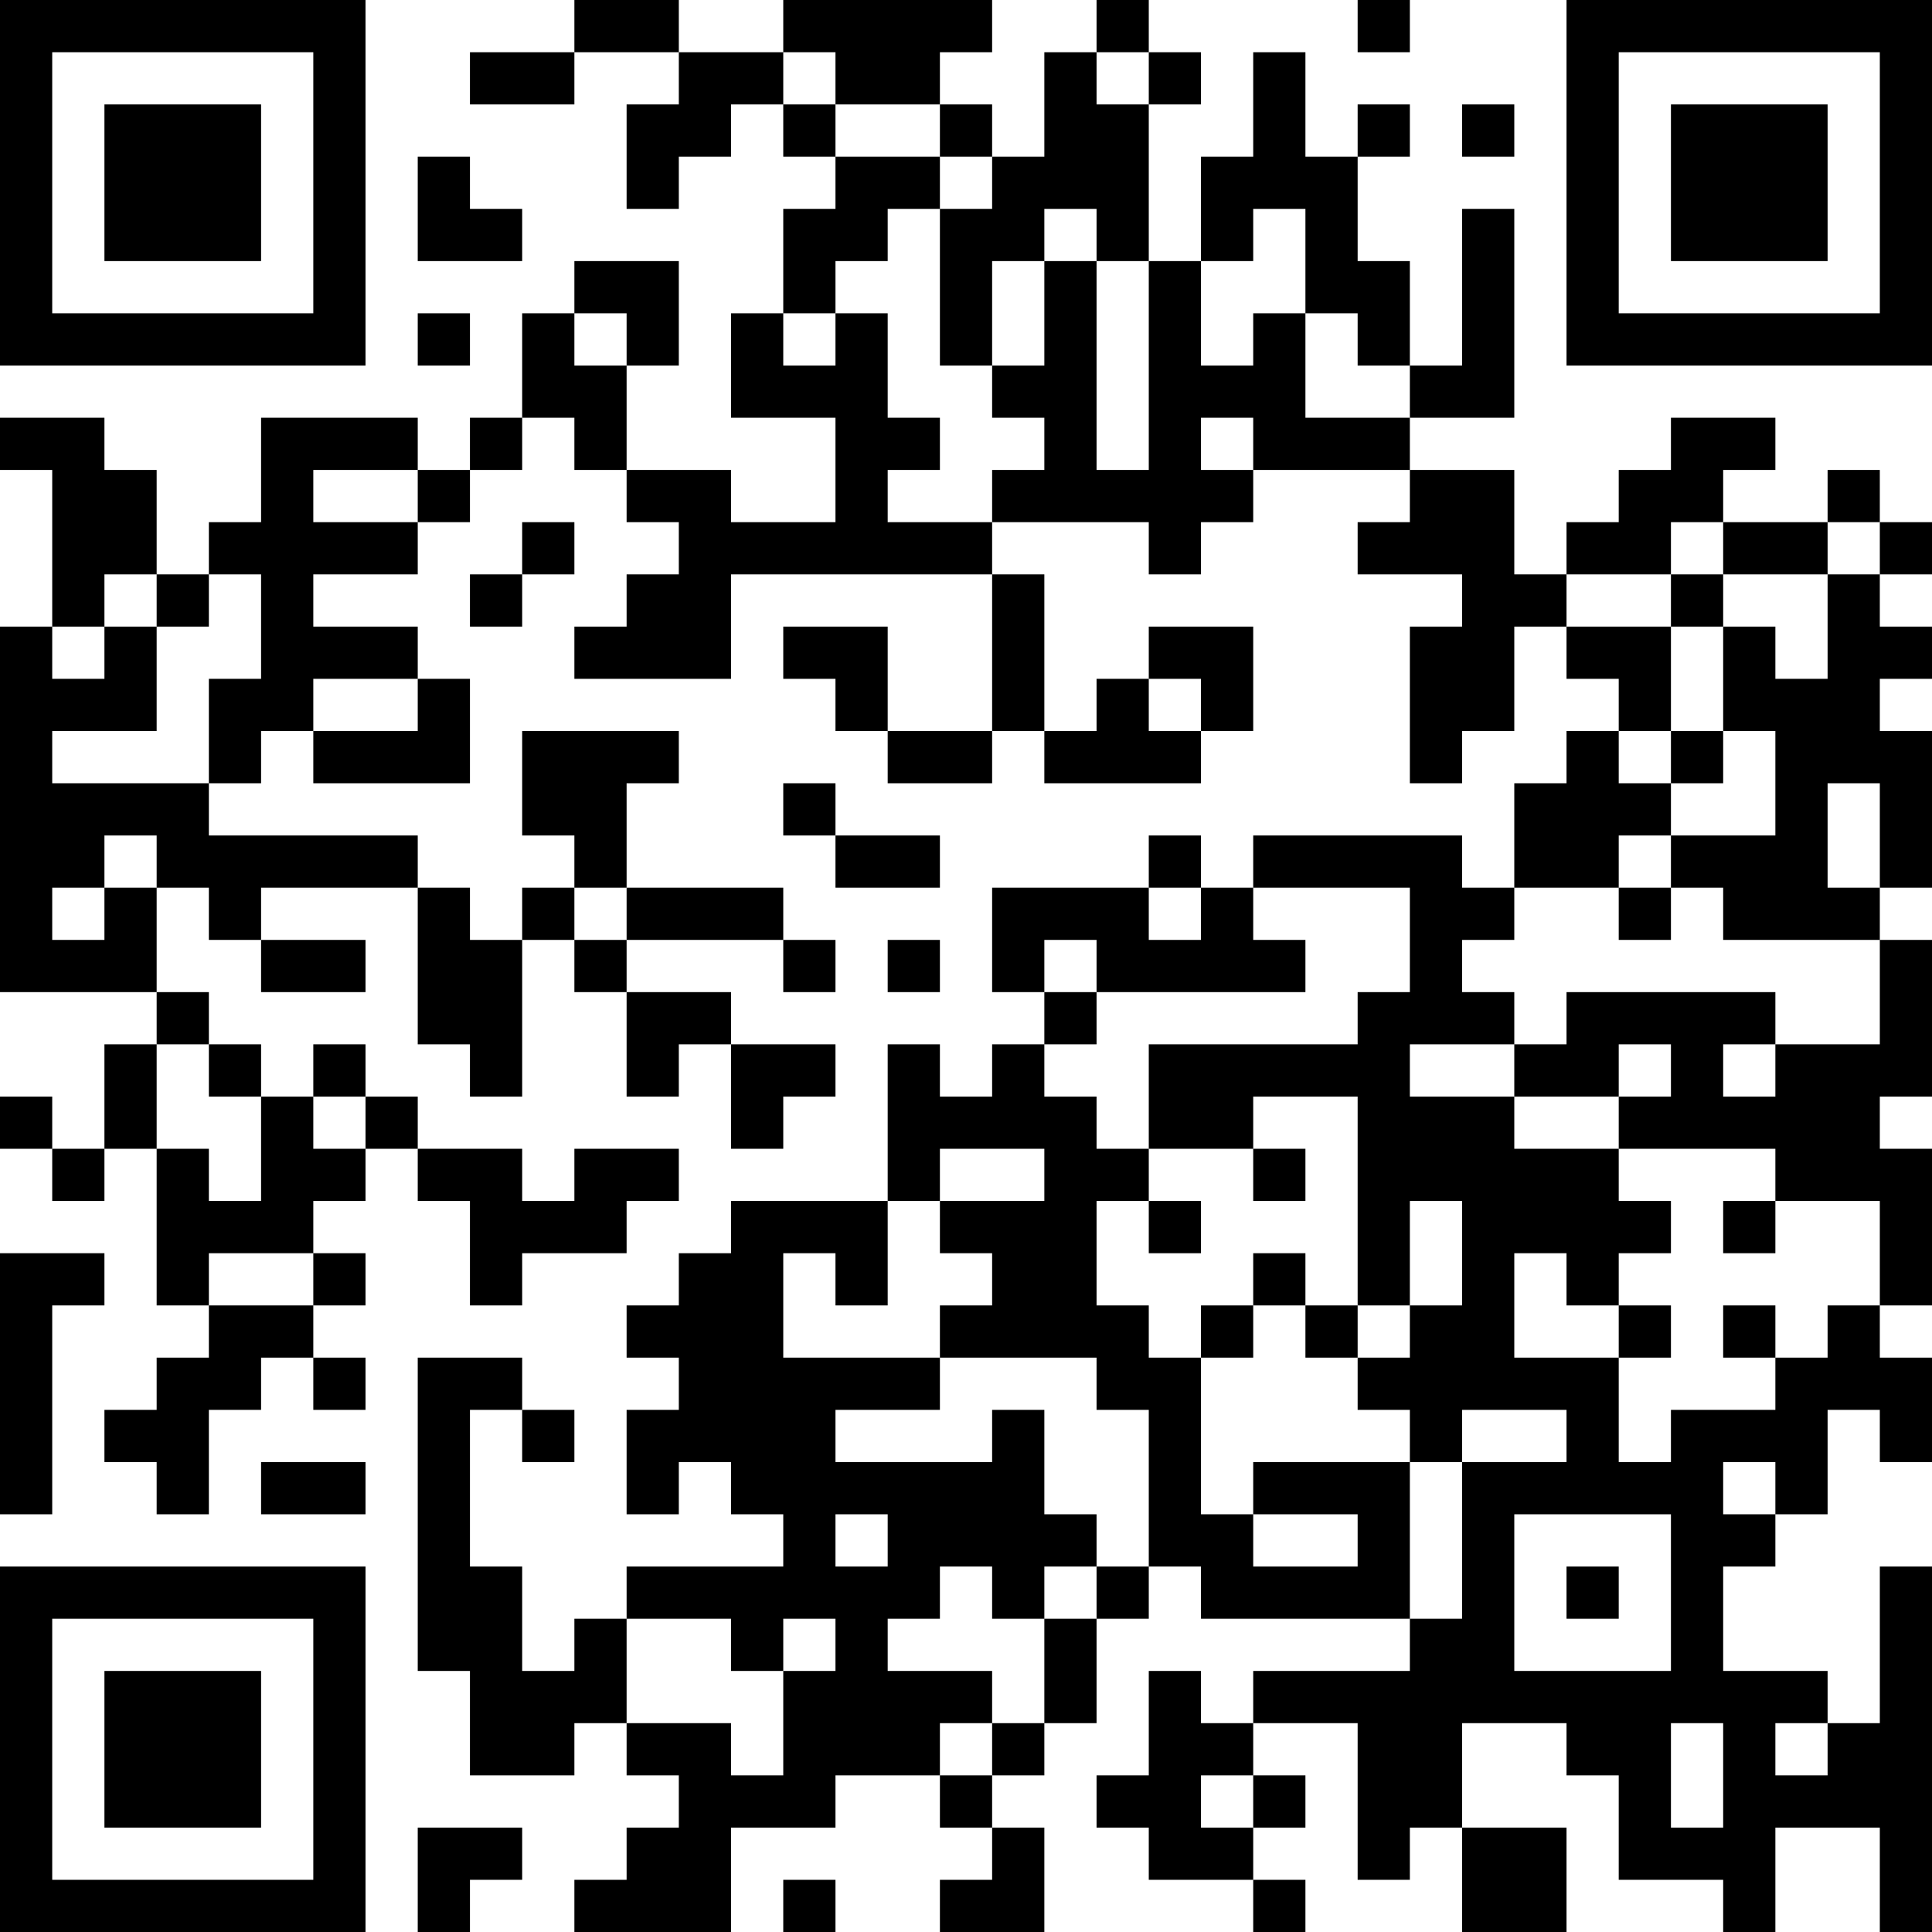 <?xml version="1.0" encoding="UTF-8"?>
<svg xmlns="http://www.w3.org/2000/svg" version="1.1" width="400" height="400" viewBox="0 0 400 400"><rect x="0" y="0" width="400" height="400" fill="#ffffff"/><g transform="scale(10.811)"><g transform="translate(0,0)"><path fill-rule="evenodd" d="M11 0L11 1L9 1L9 2L11 2L11 1L13 1L13 2L12 2L12 4L13 4L13 3L14 3L14 2L15 2L15 3L16 3L16 4L15 4L15 6L14 6L14 8L16 8L16 10L14 10L14 9L12 9L12 7L13 7L13 5L11 5L11 6L10 6L10 8L9 8L9 9L8 9L8 8L5 8L5 10L4 10L4 11L3 11L3 9L2 9L2 8L0 8L0 9L1 9L1 12L0 12L0 19L3 19L3 20L2 20L2 22L1 22L1 21L0 21L0 22L1 22L1 23L2 23L2 22L3 22L3 25L4 25L4 26L3 26L3 27L2 27L2 28L3 28L3 29L4 29L4 27L5 27L5 26L6 26L6 27L7 27L7 26L6 26L6 25L7 25L7 24L6 24L6 23L7 23L7 22L8 22L8 23L9 23L9 25L10 25L10 24L12 24L12 23L13 23L13 22L11 22L11 23L10 23L10 22L8 22L8 21L7 21L7 20L6 20L6 21L5 21L5 20L4 20L4 19L3 19L3 17L4 17L4 18L5 18L5 19L7 19L7 18L5 18L5 17L8 17L8 20L9 20L9 21L10 21L10 18L11 18L11 19L12 19L12 21L13 21L13 20L14 20L14 22L15 22L15 21L16 21L16 20L14 20L14 19L12 19L12 18L15 18L15 19L16 19L16 18L15 18L15 17L12 17L12 15L13 15L13 14L10 14L10 16L11 16L11 17L10 17L10 18L9 18L9 17L8 17L8 16L4 16L4 15L5 15L5 14L6 14L6 15L9 15L9 13L8 13L8 12L6 12L6 11L8 11L8 10L9 10L9 9L10 9L10 8L11 8L11 9L12 9L12 10L13 10L13 11L12 11L12 12L11 12L11 13L14 13L14 11L19 11L19 14L17 14L17 12L15 12L15 13L16 13L16 14L17 14L17 15L19 15L19 14L20 14L20 15L23 15L23 14L24 14L24 12L22 12L22 13L21 13L21 14L20 14L20 11L19 11L19 10L22 10L22 11L23 11L23 10L24 10L24 9L27 9L27 10L26 10L26 11L28 11L28 12L27 12L27 15L28 15L28 14L29 14L29 12L30 12L30 13L31 13L31 14L30 14L30 15L29 15L29 17L28 17L28 16L24 16L24 17L23 17L23 16L22 16L22 17L19 17L19 19L20 19L20 20L19 20L19 21L18 21L18 20L17 20L17 23L14 23L14 24L13 24L13 25L12 25L12 26L13 26L13 27L12 27L12 29L13 29L13 28L14 28L14 29L15 29L15 30L12 30L12 31L11 31L11 32L10 32L10 30L9 30L9 27L10 27L10 28L11 28L11 27L10 27L10 26L8 26L8 32L9 32L9 34L11 34L11 33L12 33L12 34L13 34L13 35L12 35L12 36L11 36L11 37L14 37L14 35L16 35L16 34L18 34L18 35L19 35L19 36L18 36L18 37L20 37L20 35L19 35L19 34L20 34L20 33L21 33L21 31L22 31L22 30L23 30L23 31L27 31L27 32L24 32L24 33L23 33L23 32L22 32L22 34L21 34L21 35L22 35L22 36L24 36L24 37L25 37L25 36L24 36L24 35L25 35L25 34L24 34L24 33L26 33L26 36L27 36L27 35L28 35L28 37L30 37L30 35L28 35L28 33L30 33L30 34L31 34L31 36L33 36L33 37L34 37L34 35L36 35L36 37L37 37L37 30L36 30L36 33L35 33L35 32L33 32L33 30L34 30L34 29L35 29L35 27L36 27L36 28L37 28L37 26L36 26L36 25L37 25L37 22L36 22L36 21L37 21L37 18L36 18L36 17L37 17L37 14L36 14L36 13L37 13L37 12L36 12L36 11L37 11L37 10L36 10L36 9L35 9L35 10L33 10L33 9L34 9L34 8L32 8L32 9L31 9L31 10L30 10L30 11L29 11L29 9L27 9L27 8L29 8L29 4L28 4L28 7L27 7L27 5L26 5L26 3L27 3L27 2L26 2L26 3L25 3L25 1L24 1L24 3L23 3L23 5L22 5L22 2L23 2L23 1L22 1L22 0L21 0L21 1L20 1L20 3L19 3L19 2L18 2L18 1L19 1L19 0L15 0L15 1L13 1L13 0ZM26 0L26 1L27 1L27 0ZM15 1L15 2L16 2L16 3L18 3L18 4L17 4L17 5L16 5L16 6L15 6L15 7L16 7L16 6L17 6L17 8L18 8L18 9L17 9L17 10L19 10L19 9L20 9L20 8L19 8L19 7L20 7L20 5L21 5L21 9L22 9L22 5L21 5L21 4L20 4L20 5L19 5L19 7L18 7L18 4L19 4L19 3L18 3L18 2L16 2L16 1ZM21 1L21 2L22 2L22 1ZM28 2L28 3L29 3L29 2ZM8 3L8 5L10 5L10 4L9 4L9 3ZM24 4L24 5L23 5L23 7L24 7L24 6L25 6L25 8L27 8L27 7L26 7L26 6L25 6L25 4ZM8 6L8 7L9 7L9 6ZM11 6L11 7L12 7L12 6ZM23 8L23 9L24 9L24 8ZM6 9L6 10L8 10L8 9ZM10 10L10 11L9 11L9 12L10 12L10 11L11 11L11 10ZM32 10L32 11L30 11L30 12L32 12L32 14L31 14L31 15L32 15L32 16L31 16L31 17L29 17L29 18L28 18L28 19L29 19L29 20L27 20L27 21L29 21L29 22L31 22L31 23L32 23L32 24L31 24L31 25L30 25L30 24L29 24L29 26L31 26L31 28L32 28L32 27L34 27L34 26L35 26L35 25L36 25L36 23L34 23L34 22L31 22L31 21L32 21L32 20L31 20L31 21L29 21L29 20L30 20L30 19L34 19L34 20L33 20L33 21L34 21L34 20L36 20L36 18L33 18L33 17L32 17L32 16L34 16L34 14L33 14L33 12L34 12L34 13L35 13L35 11L36 11L36 10L35 10L35 11L33 11L33 10ZM2 11L2 12L1 12L1 13L2 13L2 12L3 12L3 14L1 14L1 15L4 15L4 13L5 13L5 11L4 11L4 12L3 12L3 11ZM32 11L32 12L33 12L33 11ZM6 13L6 14L8 14L8 13ZM22 13L22 14L23 14L23 13ZM32 14L32 15L33 15L33 14ZM15 15L15 16L16 16L16 17L18 17L18 16L16 16L16 15ZM35 15L35 17L36 17L36 15ZM2 16L2 17L1 17L1 18L2 18L2 17L3 17L3 16ZM11 17L11 18L12 18L12 17ZM22 17L22 18L23 18L23 17ZM24 17L24 18L25 18L25 19L21 19L21 18L20 18L20 19L21 19L21 20L20 20L20 21L21 21L21 22L22 22L22 23L21 23L21 25L22 25L22 26L23 26L23 29L24 29L24 30L26 30L26 29L24 29L24 28L27 28L27 31L28 31L28 28L30 28L30 27L28 27L28 28L27 28L27 27L26 27L26 26L27 26L27 25L28 25L28 23L27 23L27 25L26 25L26 21L24 21L24 22L22 22L22 20L26 20L26 19L27 19L27 17ZM31 17L31 18L32 18L32 17ZM17 18L17 19L18 19L18 18ZM3 20L3 22L4 22L4 23L5 23L5 21L4 21L4 20ZM6 21L6 22L7 22L7 21ZM18 22L18 23L17 23L17 25L16 25L16 24L15 24L15 26L18 26L18 27L16 27L16 28L19 28L19 27L20 27L20 29L21 29L21 30L20 30L20 31L19 31L19 30L18 30L18 31L17 31L17 32L19 32L19 33L18 33L18 34L19 34L19 33L20 33L20 31L21 31L21 30L22 30L22 27L21 27L21 26L18 26L18 25L19 25L19 24L18 24L18 23L20 23L20 22ZM24 22L24 23L25 23L25 22ZM22 23L22 24L23 24L23 23ZM33 23L33 24L34 24L34 23ZM0 24L0 29L1 29L1 25L2 25L2 24ZM4 24L4 25L6 25L6 24ZM24 24L24 25L23 25L23 26L24 26L24 25L25 25L25 26L26 26L26 25L25 25L25 24ZM31 25L31 26L32 26L32 25ZM33 25L33 26L34 26L34 25ZM5 28L5 29L7 29L7 28ZM33 28L33 29L34 29L34 28ZM16 29L16 30L17 30L17 29ZM29 29L29 32L32 32L32 29ZM30 30L30 31L31 31L31 30ZM12 31L12 33L14 33L14 34L15 34L15 32L16 32L16 31L15 31L15 32L14 32L14 31ZM32 33L32 35L33 35L33 33ZM34 33L34 34L35 34L35 33ZM23 34L23 35L24 35L24 34ZM8 35L8 37L9 37L9 36L10 36L10 35ZM15 36L15 37L16 37L16 36ZM0 0L0 7L7 7L7 0ZM1 1L1 6L6 6L6 1ZM2 2L2 5L5 5L5 2ZM30 0L30 7L37 7L37 0ZM31 1L31 6L36 6L36 1ZM32 2L32 5L35 5L35 2ZM0 30L0 37L7 37L7 30ZM1 31L1 36L6 36L6 31ZM2 32L2 35L5 35L5 32Z" fill="#000000"/></g></g></svg>
